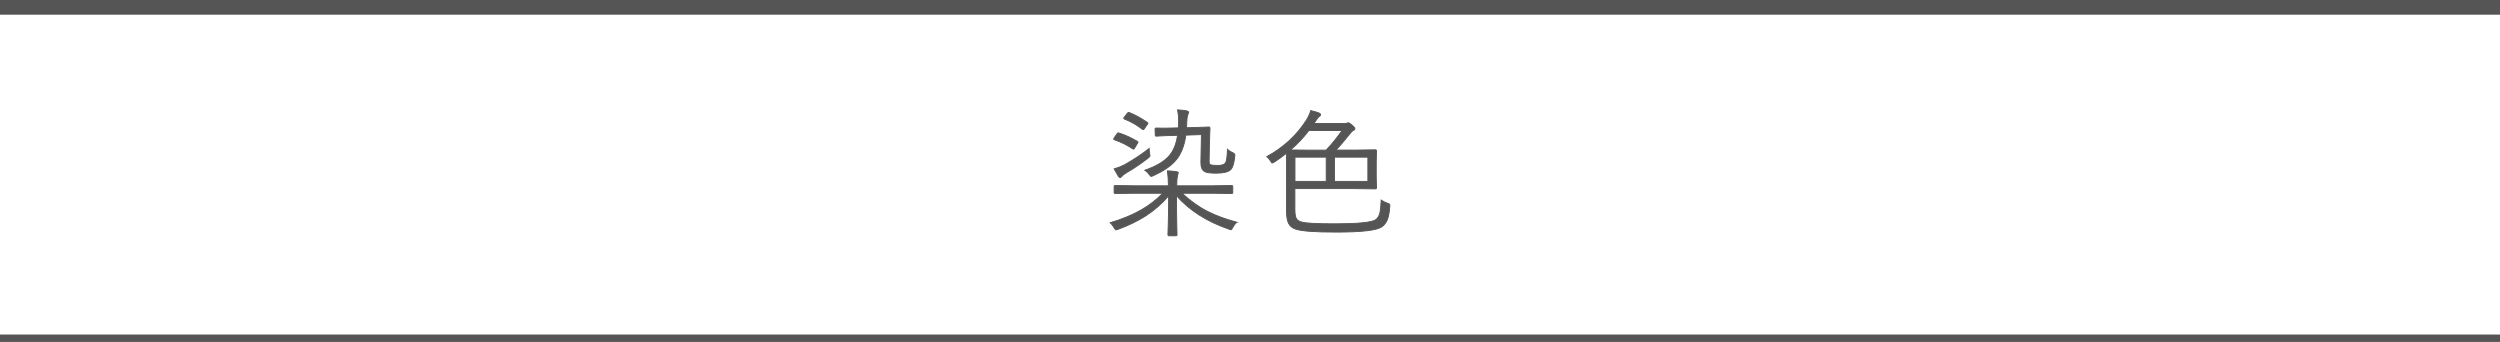 <?xml version="1.0" encoding="UTF-8"?>
<svg id="_レイヤー_2" data-name="レイヤー_2" xmlns="http://www.w3.org/2000/svg" viewBox="0 0 680 93">
  <defs>
    <style>
      .cls-1 {
        stroke-width: 2px;
      }

      .cls-1, .cls-2, .cls-3 {
        stroke: #555;
        stroke-miterlimit: 10;
      }

      .cls-1, .cls-3 {
        fill: none;
      }

      .cls-2 {
        fill: #555;
        stroke-width: .25px;
      }

      .cls-3 {
        stroke-width: 4px;
      }
    </style>
  </defs>
  <g id="txt">
    <g>
      <g>
        <path class="cls-2" d="M336.36,60.44c-.41.42-.76.9-1.06,1.45-.19.41-.35.61-.48.61-.07,0-.28-.06-.61-.19-6.01-2.1-10.75-5.13-14.21-9.09,0,2.75.03,5.41.09,8l.06,2.6c0,.21-.1.32-.3.32h-1.87c-.2,0-.3-.11-.3-.32,0-.12,0-.45.02-.96.02-.72.04-1.25.06-1.6.07-2.66.11-5.33.11-8-1.87,2.18-3.97,4.01-6.31,5.51-2.08,1.32-4.55,2.52-7.4,3.58-.35.12-.55.19-.61.19-.12,0-.29-.19-.5-.58-.33-.59-.7-1.05-1.09-1.37,3.33-.99,6.15-2.16,8.48-3.51,2.14-1.22,4.09-2.73,5.84-4.51h-7.87l-5.05.07c-.21,0-.32-.1-.32-.3v-1.58c0-.2.1-.3.32-.3l5.05.07h9.39v-.07c0-1.42-.09-2.75-.26-3.99.93.04,1.74.11,2.45.22.33.05.5.15.5.32,0,.01-.07.29-.22.83-.12.49-.19,1.37-.19,2.62v.07h9.87l5.07-.07c.2,0,.3.1.3.3v1.58c0,.2-.1.3-.3.3l-5.07-.07h-8.42c2.23,2.09,4.58,3.76,7.07,5.01,2.14,1.08,4.73,2.03,7.77,2.86ZM309.35,39.05l-.72,1.21c-.14.21-.24.32-.32.32-.05,0-.12-.03-.2-.09-1.5-1.03-3.16-1.85-4.99-2.47-.12-.04-.19-.1-.19-.2,0-.09.05-.2.15-.35l.69-1c.17-.23.3-.35.37-.35.04,0,.1.02.2.06,1.57.48,3.25,1.24,5.03,2.28.11.07.17.15.17.22,0,.06-.06.19-.19.39ZM312.71,41.77c.06.32.09.52.09.59,0,.16-.19.38-.56.67-1.89,1.47-3.85,2.8-5.88,3.97-.63.4-1.05.73-1.26,1-.16.2-.3.3-.43.3-.14,0-.27-.09-.41-.26-.16-.23-.57-.93-1.22-2.1,1.09-.33,2.04-.71,2.86-1.13,2.45-1.39,4.68-2.86,6.68-4.42,0,.49.04.95.13,1.37ZM312.06,33.83l-.76,1.13c-.15.22-.26.33-.33.33-.05,0-.12-.03-.2-.09-1.36-1.1-2.99-2.04-4.9-2.82-.15-.07-.22-.14-.22-.2,0-.07.05-.17.15-.28l.76-1c.17-.22.31-.33.41-.33.05,0,.1.01.17.04,1.56.61,3.2,1.5,4.94,2.69.11.09.17.15.17.2s-.06.16-.17.33ZM335.88,42.39c-.2,1.94-.57,3.19-1.11,3.73-.66.66-1.99.98-3.99.98-1.63,0-2.67-.14-3.12-.43-.71-.4-1.05-1.27-1.02-2.62l.15-7.44-4.25.15c-.4,2.98-1.35,5.31-2.86,7-1.29,1.46-3.28,2.8-5.99,4.03-.3.12-.49.19-.58.19-.11,0-.29-.18-.54-.54-.35-.48-.74-.86-1.17-1.13,3.09-1.08,5.29-2.38,6.61-3.92,1.19-1.37,1.95-3.23,2.28-5.58l-1.48.04c-1.3.02-2.41.07-3.32.13-.16.01-.4.02-.71.04-.12.01-.2.02-.22.02-.22,0-.33-.1-.33-.3l-.06-1.6c0-.21.1-.32.32-.32l1.91.04c.71,0,1.51-.01,2.41-.04l1.71-.04c.04-.32.06-.87.06-1.63v-.56c0-.92-.09-1.82-.28-2.71.8.04,1.61.12,2.43.26.38.09.58.23.58.43,0,.07-.04.19-.11.35-.09.17-.14.3-.15.37-.12.31-.2.92-.24,1.82l-.07,1.63,1.56-.04c1.38-.02,2.57-.06,3.56-.11.19,0,.43-.01.74-.04h.22c.2,0,.3.1.3.3l-.15,4.16-.07,4.1c-.01.41-.02.67-.02.8,0,.45.07.72.22.83.28.17,1.03.26,2.23.26,1.01,0,1.69-.23,2.02-.69.27-.45.45-1.67.52-3.67.31.3.77.59,1.37.87.43.17.65.39.65.65v.22Z"/>
        <path class="cls-2" d="M378.02,56.25c-.12,1.58-.36,2.78-.71,3.6-.31.74-.78,1.34-1.41,1.8-1.27.99-5.42,1.48-12.45,1.48-5.81,0-9.48-.27-11-.8-.9-.28-1.55-.8-1.93-1.54-.38-.74-.58-1.8-.58-3.17v-13.42l-.04-2.5c-1,.8-2.1,1.6-3.3,2.39-.32.17-.5.26-.54.26-.1,0-.25-.18-.46-.54-.32-.52-.66-.92-1.02-1.21,4.54-2.49,8.13-5.8,10.78-9.95.59-.99.98-1.85,1.15-2.58,1.09.27,1.84.49,2.26.67.28.12.43.28.43.46,0,.17-.13.34-.39.5-.22.15-.5.49-.82,1.02l-.61.87h8.2c.43,0,.71-.04.83-.11.07-.05.19-.07.35-.07.19,0,.53.22,1.02.65.51.43.76.74.76.91,0,.21-.17.4-.5.56-.22.1-.54.41-.95.95-1.4,1.78-2.64,3.23-3.73,4.34h5.33l5.4-.07c.21,0,.32.1.32.3l-.07,3.15v3.73l.07,3.15c0,.2-.11.3-.32.3l-5.4-.07h-16.48v5.58c0,1.26.14,2.12.41,2.58.27.46.78.77,1.52.95,1.15.31,4.16.46,9.04.46,6.28,0,9.96-.38,11.04-1.13.58-.43.96-1.1,1.15-2,.11-.54.22-1.65.32-3.32.46.33,1.01.61,1.67.83.46.15.69.34.69.58,0,.09-.01.22-.04.41ZM365.05,35.5h-9.04c-1.51,1.98-3.18,3.74-5.01,5.29.51.02,2.03.04,4.56.04h5.16c1.48-1.56,2.92-3.33,4.32-5.33ZM360.73,49.34v-6.59h-8.5v6.59h8.5ZM372.06,49.34v-6.59h-9.09v6.59h9.09Z"/>
      </g>
      <g>
        <line class="cls-3" y1="2" x2="680" y2="2"/>
        <line class="cls-1" y1="92" x2="680" y2="92"/>
      </g>
    </g>
  </g>
</svg>